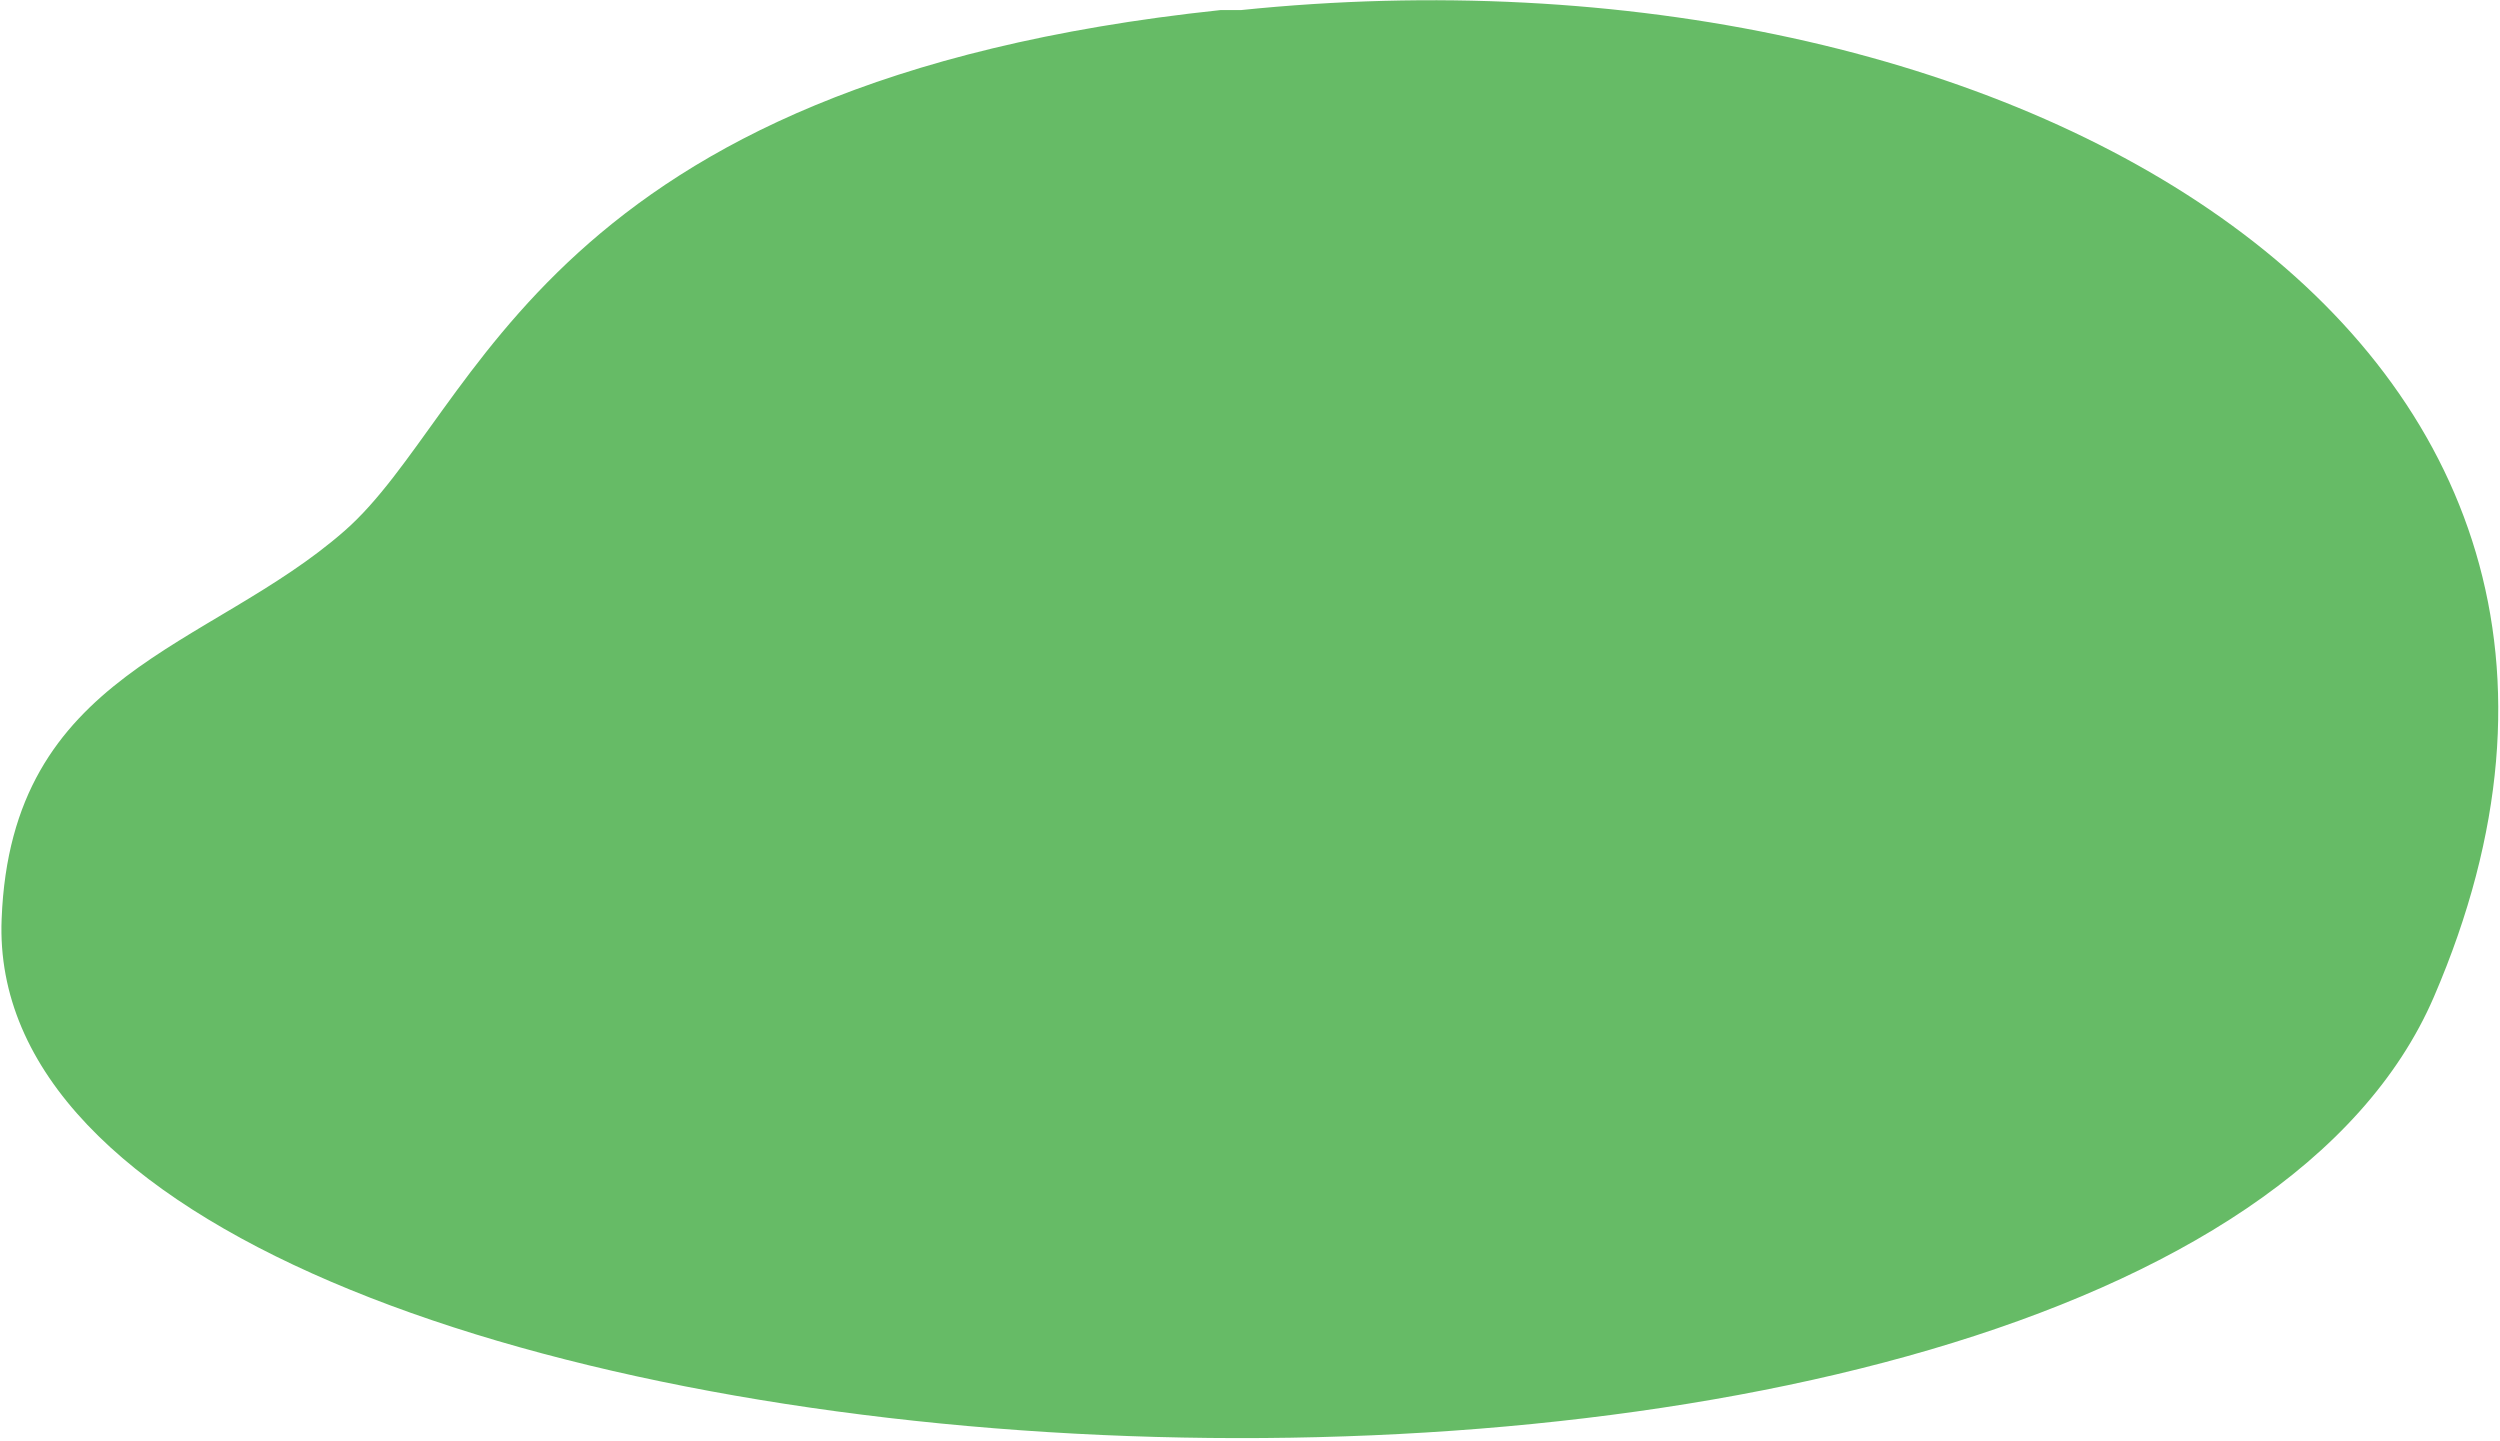 <svg width="682" height="393" viewBox="0 0 682 393" fill="none" xmlns="http://www.w3.org/2000/svg">
<path d="M332.917 2.754C147.122 22.471 131.065 112.303 94.047 144.772C57.03 177.241 3.015 183.182 0.448 250.699C-6.343 417.234 586.148 452.44 663.962 271.964C741.776 91.487 548.043 -18.857 338.5 2.754L332.917 2.754Z" fill="#66BB66"/>
</svg>
